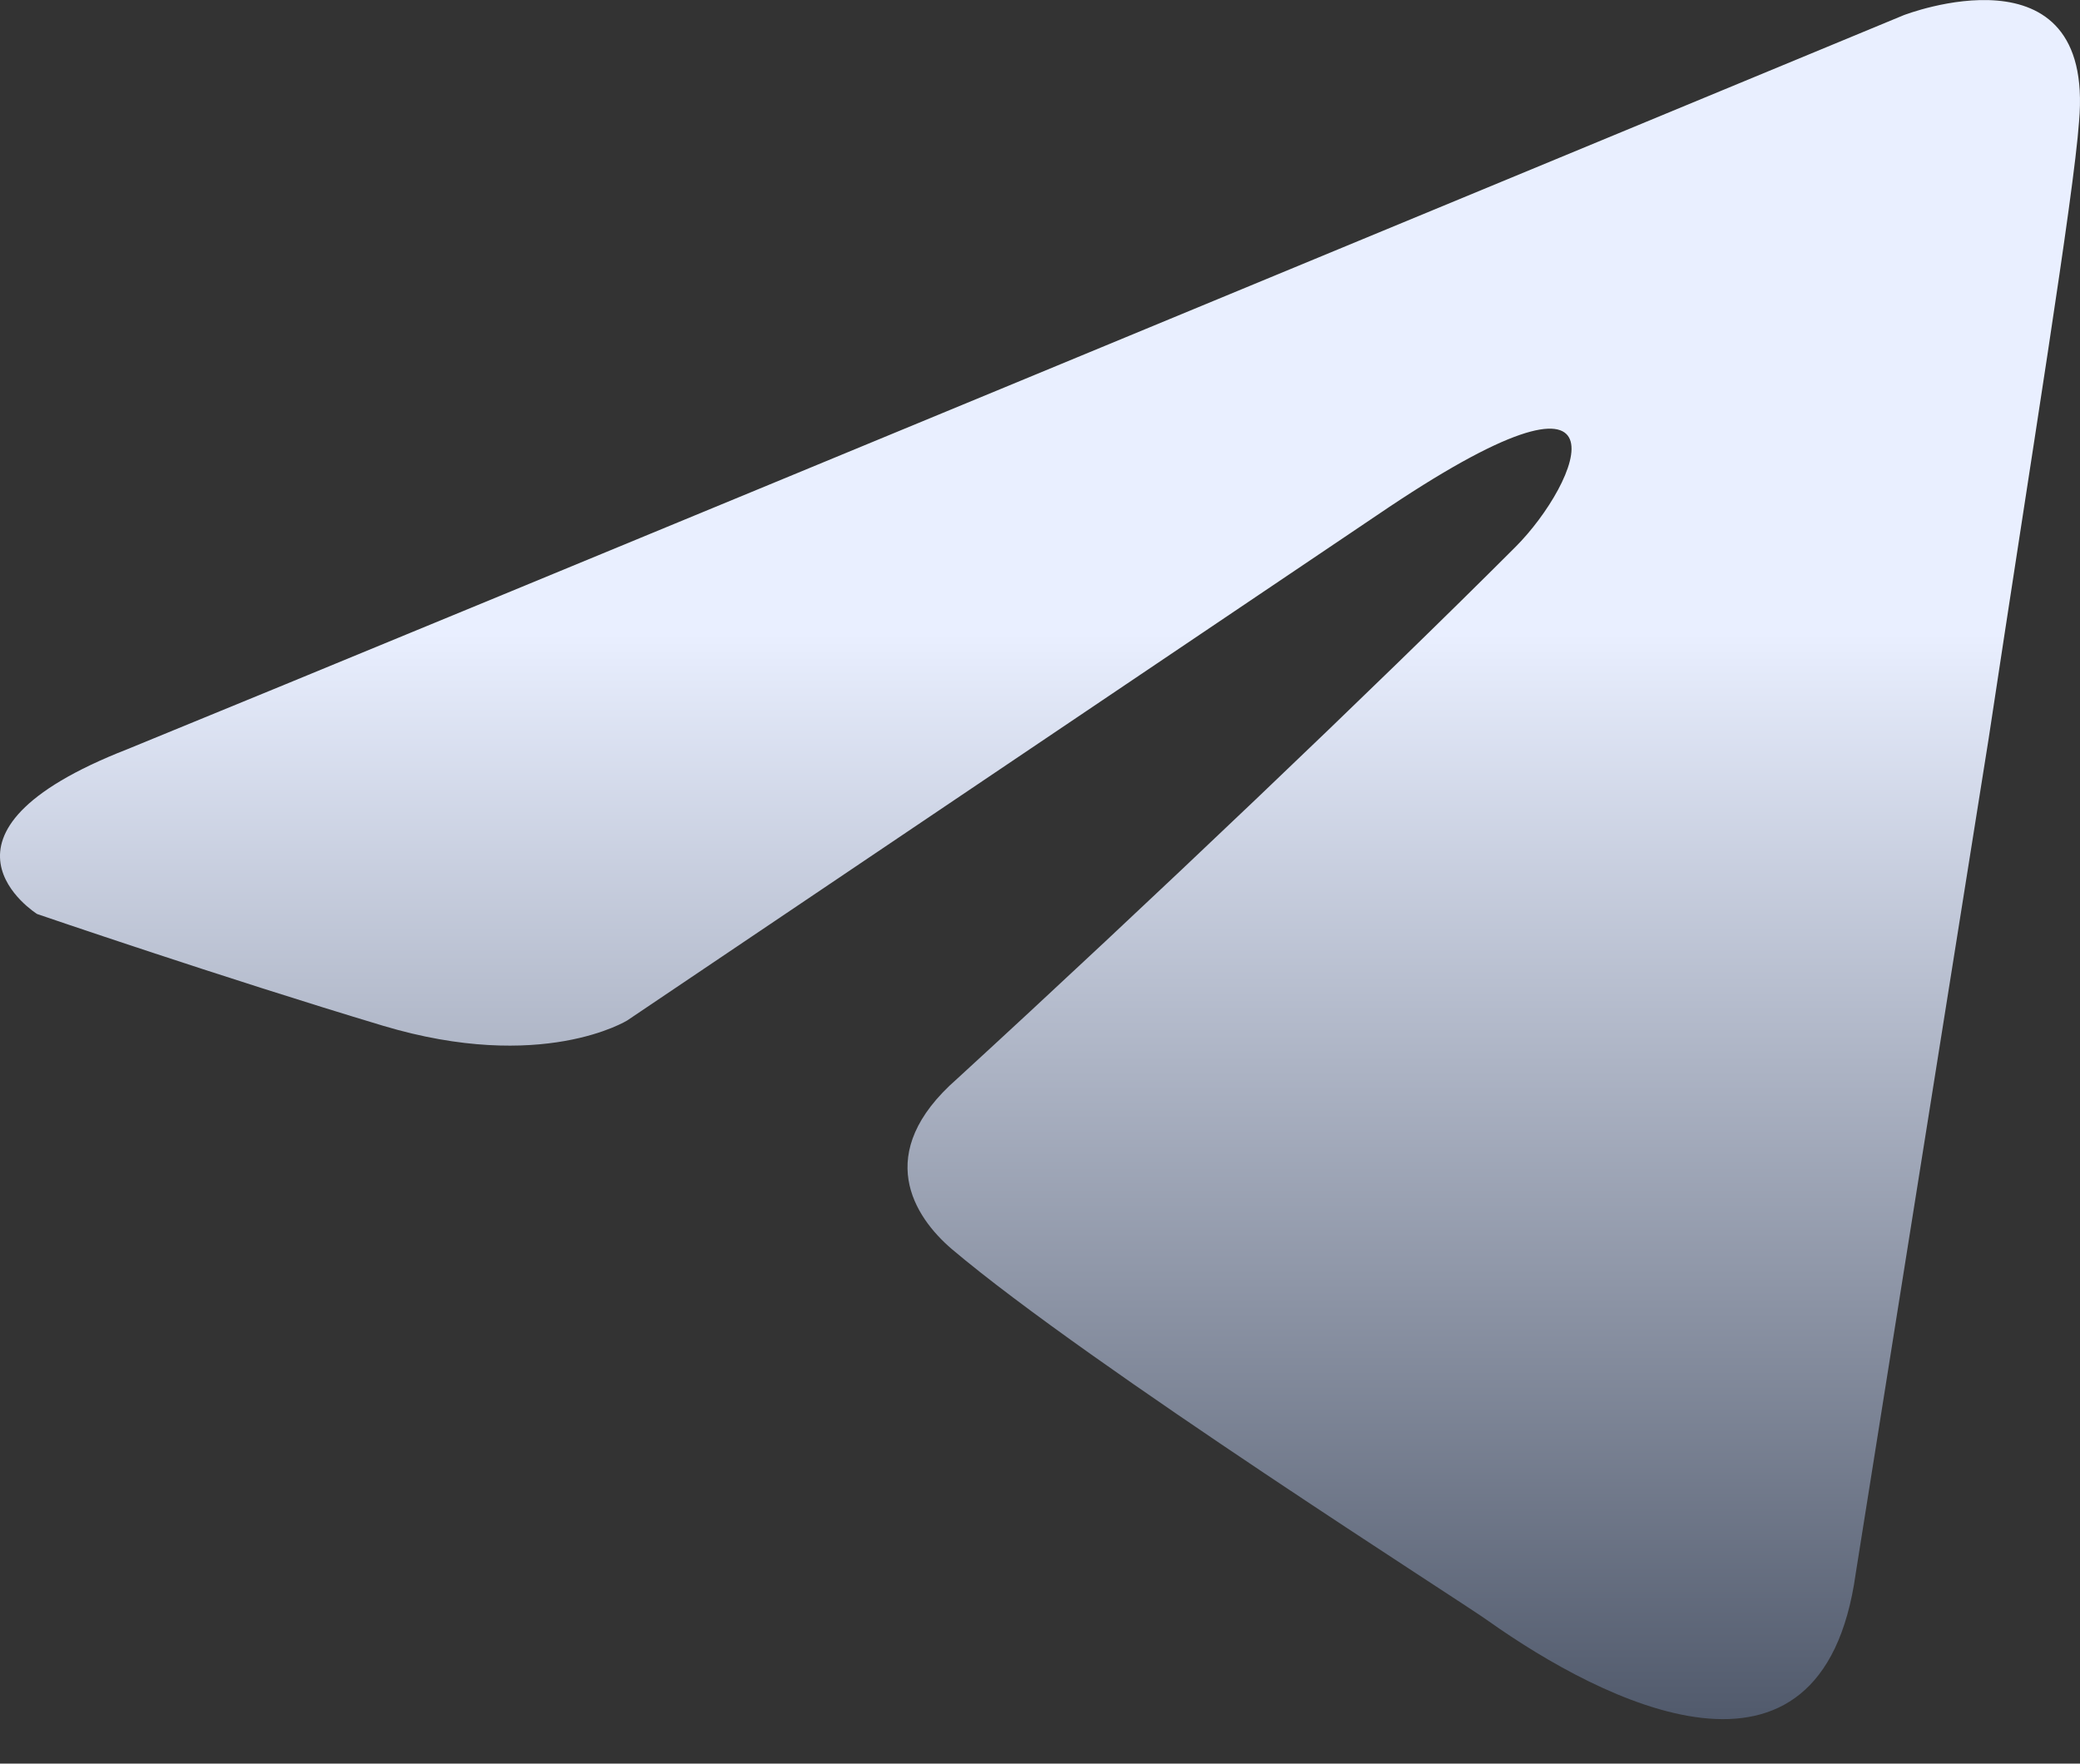 <svg width="46" height="39" viewBox="0 0 46 39" fill="none" xmlns="http://www.w3.org/2000/svg">
<rect x="0" y="0" width="46" height="39" fill="#333333" stroke="none"/>
<path d="M42.098 0.337C36.03 2.85 10.009 13.628 2.82 16.566C-2.002 18.447 0.821 20.212 0.821 20.212C0.821 20.212 4.936 21.622 8.465 22.681C11.993 23.739 13.874 22.564 13.874 22.564L30.456 11.391C36.336 7.393 34.925 10.686 33.513 12.097C30.456 15.155 25.399 19.976 21.165 23.857C19.284 25.504 20.224 26.915 21.048 27.62C24.105 30.208 32.455 35.5 32.925 35.852C35.41 37.611 40.296 40.143 41.04 34.794L43.98 16.331C44.921 10.098 45.861 4.336 45.979 2.689C46.332 -1.31 42.098 0.337 42.098 0.337Z" fill="url(#paint0_linear_129_67)"/>
<defs>
<linearGradient id="paint0_linear_129_67" x1="23" y1="6" x2="23" y2="38.016" gradientUnits="userSpaceOnUse">
<stop offset="0.25" stop-color="#E9EFFF"/>
<stop offset="1" stop-color="#515A6C"/>
</linearGradient>
</defs>
</svg>
